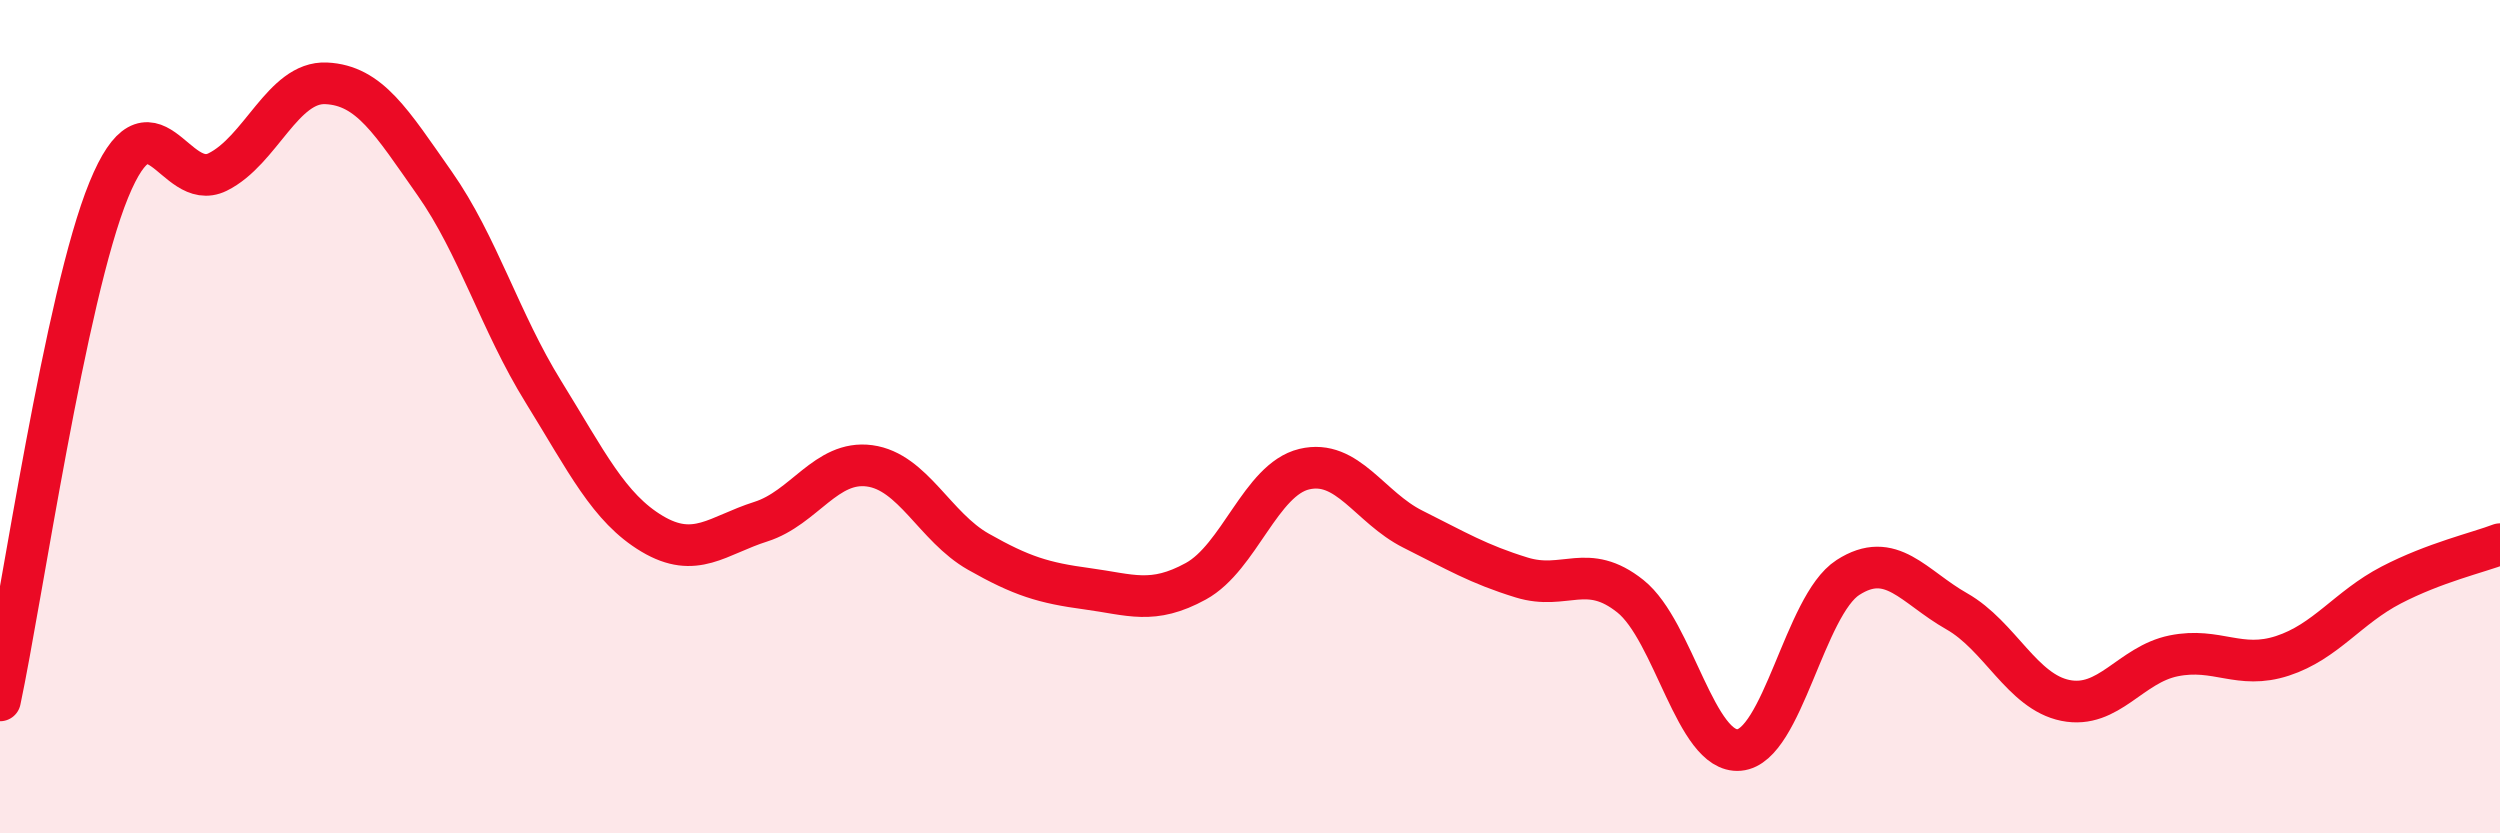 
    <svg width="60" height="20" viewBox="0 0 60 20" xmlns="http://www.w3.org/2000/svg">
      <path
        d="M 0,16.81 C 0.52,14.36 1.57,7.1 2.61,4.56 C 3.65,2.02 4.18,4.64 5.22,4.13 C 6.26,3.62 6.79,1.95 7.83,2 C 8.87,2.05 9.39,2.92 10.43,4.4 C 11.47,5.88 12,7.72 13.04,9.4 C 14.08,11.08 14.61,12.19 15.65,12.81 C 16.69,13.43 17.22,12.85 18.26,12.52 C 19.3,12.19 19.83,11.04 20.87,11.18 C 21.91,11.32 22.44,12.65 23.48,13.24 C 24.52,13.83 25.05,13.99 26.09,14.13 C 27.13,14.27 27.66,14.52 28.7,13.95 C 29.74,13.38 30.26,11.51 31.3,11.26 C 32.34,11.01 32.87,12.18 33.91,12.7 C 34.95,13.22 35.48,13.54 36.52,13.86 C 37.56,14.18 38.09,13.48 39.13,14.31 C 40.17,15.14 40.7,18.09 41.74,18 C 42.78,17.91 43.31,14.53 44.35,13.86 C 45.39,13.19 45.92,14.08 46.96,14.67 C 48,15.26 48.53,16.6 49.57,16.81 C 50.61,17.02 51.13,15.95 52.17,15.74 C 53.21,15.53 53.74,16.08 54.78,15.74 C 55.82,15.4 56.35,14.58 57.39,14.04 C 58.43,13.5 59.48,13.26 60,13.06L60 20L0 20Z"
        fill="#EB0A25"
        opacity="0.1"
        stroke-linecap="round"
        stroke-linejoin="round"
      />
      <path
        d="M 0,16.81 C 0.52,14.36 1.57,7.1 2.61,4.56 C 3.65,2.02 4.18,4.64 5.22,4.13 C 6.26,3.62 6.79,1.95 7.83,2 C 8.87,2.05 9.39,2.92 10.43,4.4 C 11.47,5.88 12,7.72 13.04,9.4 C 14.08,11.08 14.61,12.19 15.65,12.81 C 16.69,13.43 17.22,12.85 18.26,12.52 C 19.3,12.19 19.83,11.04 20.87,11.18 C 21.91,11.32 22.44,12.65 23.48,13.24 C 24.52,13.83 25.05,13.99 26.09,14.13 C 27.13,14.27 27.66,14.52 28.7,13.95 C 29.74,13.38 30.26,11.51 31.3,11.26 C 32.34,11.01 32.87,12.18 33.91,12.7 C 34.95,13.22 35.48,13.54 36.52,13.86 C 37.56,14.18 38.09,13.48 39.13,14.31 C 40.17,15.14 40.7,18.09 41.74,18 C 42.78,17.91 43.31,14.53 44.35,13.86 C 45.39,13.19 45.92,14.08 46.96,14.67 C 48,15.26 48.53,16.6 49.57,16.81 C 50.61,17.02 51.13,15.95 52.17,15.74 C 53.21,15.53 53.74,16.08 54.78,15.74 C 55.82,15.4 56.35,14.58 57.39,14.04 C 58.43,13.5 59.48,13.26 60,13.06"
        stroke="#EB0A25"
        stroke-width="1"
        fill="none"
        stroke-linecap="round"
        stroke-linejoin="round"
      />
    </svg>
  